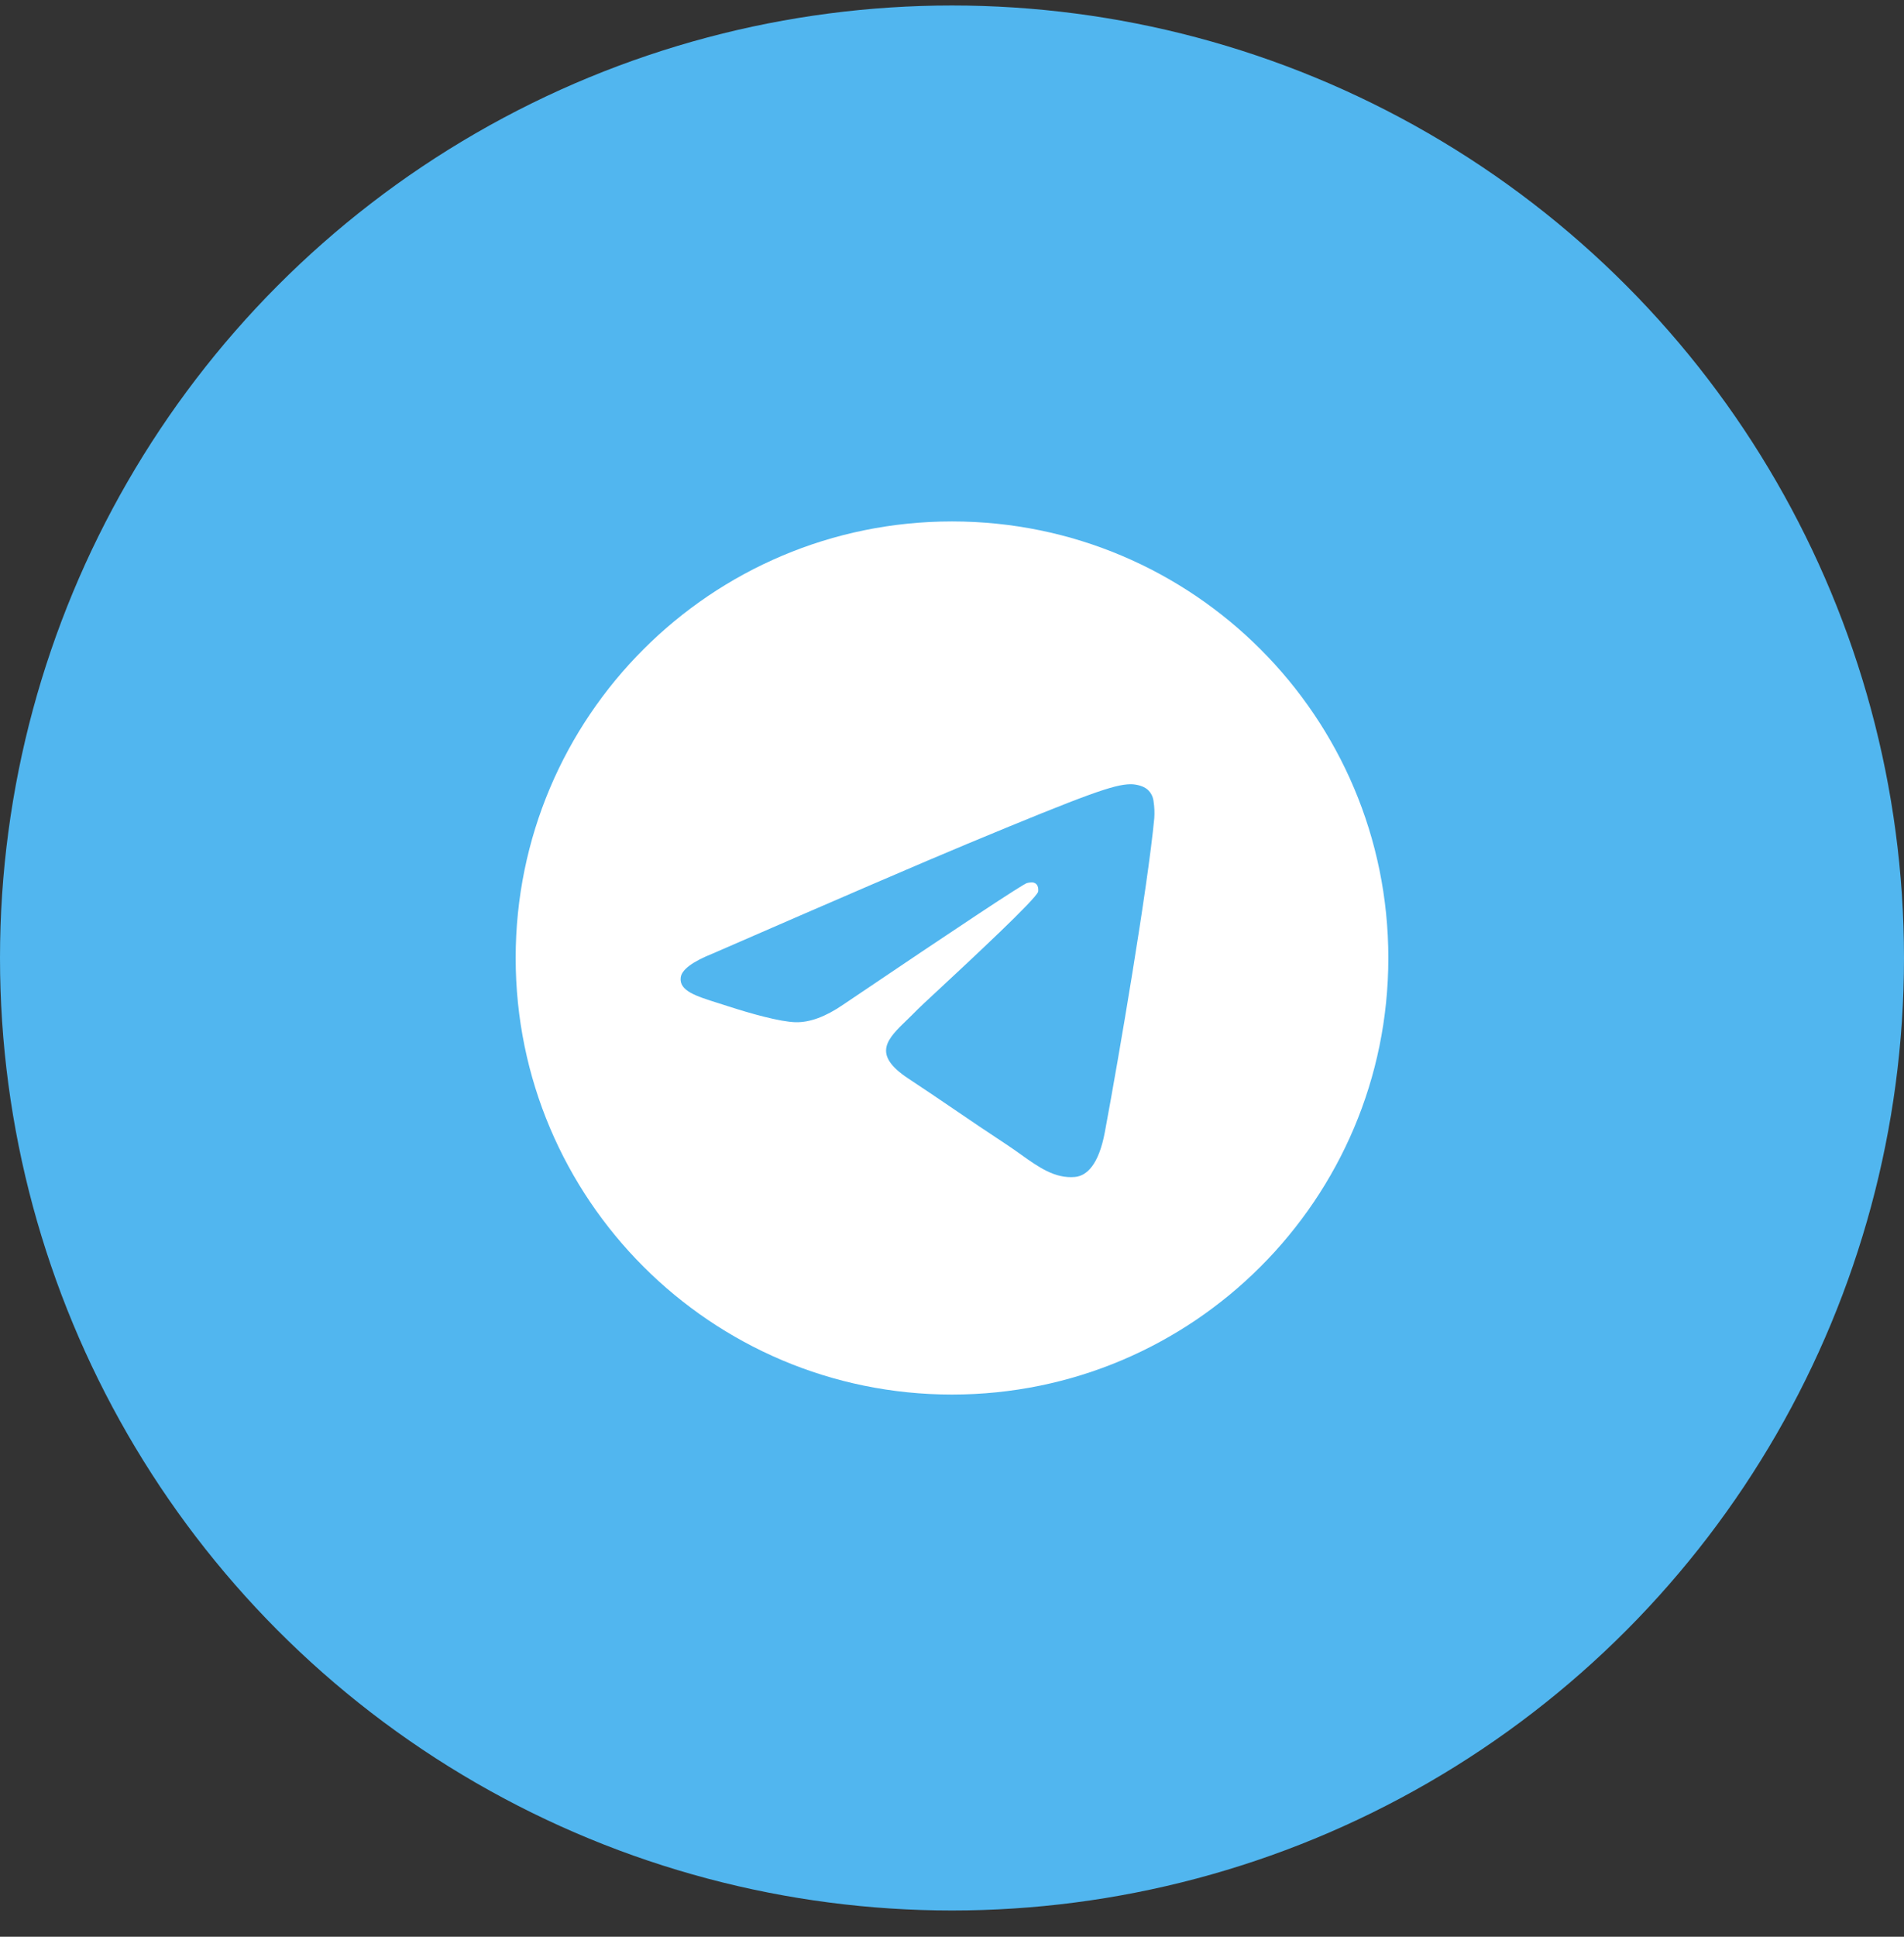 <?xml version="1.0" encoding="UTF-8"?> <svg xmlns="http://www.w3.org/2000/svg" width="60" height="61" viewBox="0 0 60 61" fill="none"><rect x="0" y="0" width="60" height="61" fill="#333333" stroke="none"/> <circle cx="30" cy="30.173" r="30" fill="#51B6EF"></circle> <path fill-rule="evenodd" clip-rule="evenodd" d="M43.75 30.173C43.75 37.766 37.593 43.923 30 43.923C22.407 43.923 16.25 37.766 16.25 30.173C16.25 22.579 22.407 16.423 30 16.423C37.593 16.423 43.75 22.579 43.75 30.173ZM30.493 26.574C29.155 27.13 26.482 28.281 22.474 30.027C21.823 30.286 21.482 30.54 21.451 30.787C21.398 31.206 21.923 31.371 22.636 31.595C22.733 31.626 22.834 31.657 22.937 31.691C23.64 31.919 24.584 32.186 25.074 32.196C25.52 32.206 26.017 32.022 26.566 31.646C30.311 29.117 32.243 27.84 32.365 27.812C32.451 27.793 32.57 27.768 32.65 27.84C32.73 27.911 32.722 28.046 32.715 28.083C32.662 28.304 30.606 30.216 29.541 31.206C29.208 31.515 28.973 31.733 28.925 31.784C28.817 31.895 28.707 32.002 28.602 32.104C27.949 32.731 27.461 33.204 28.63 33.974C29.191 34.344 29.64 34.65 30.088 34.954C30.578 35.288 31.066 35.62 31.698 36.035C31.858 36.14 32.012 36.249 32.162 36.356C32.732 36.763 33.244 37.127 33.876 37.07C34.243 37.035 34.623 36.69 34.816 35.66C35.271 33.224 36.167 27.949 36.374 25.774C36.387 25.593 36.379 25.412 36.351 25.233C36.335 25.089 36.264 24.956 36.154 24.861C35.99 24.727 35.736 24.698 35.621 24.7C35.105 24.709 34.312 24.986 30.493 26.574Z" fill="white"></path> </svg> 